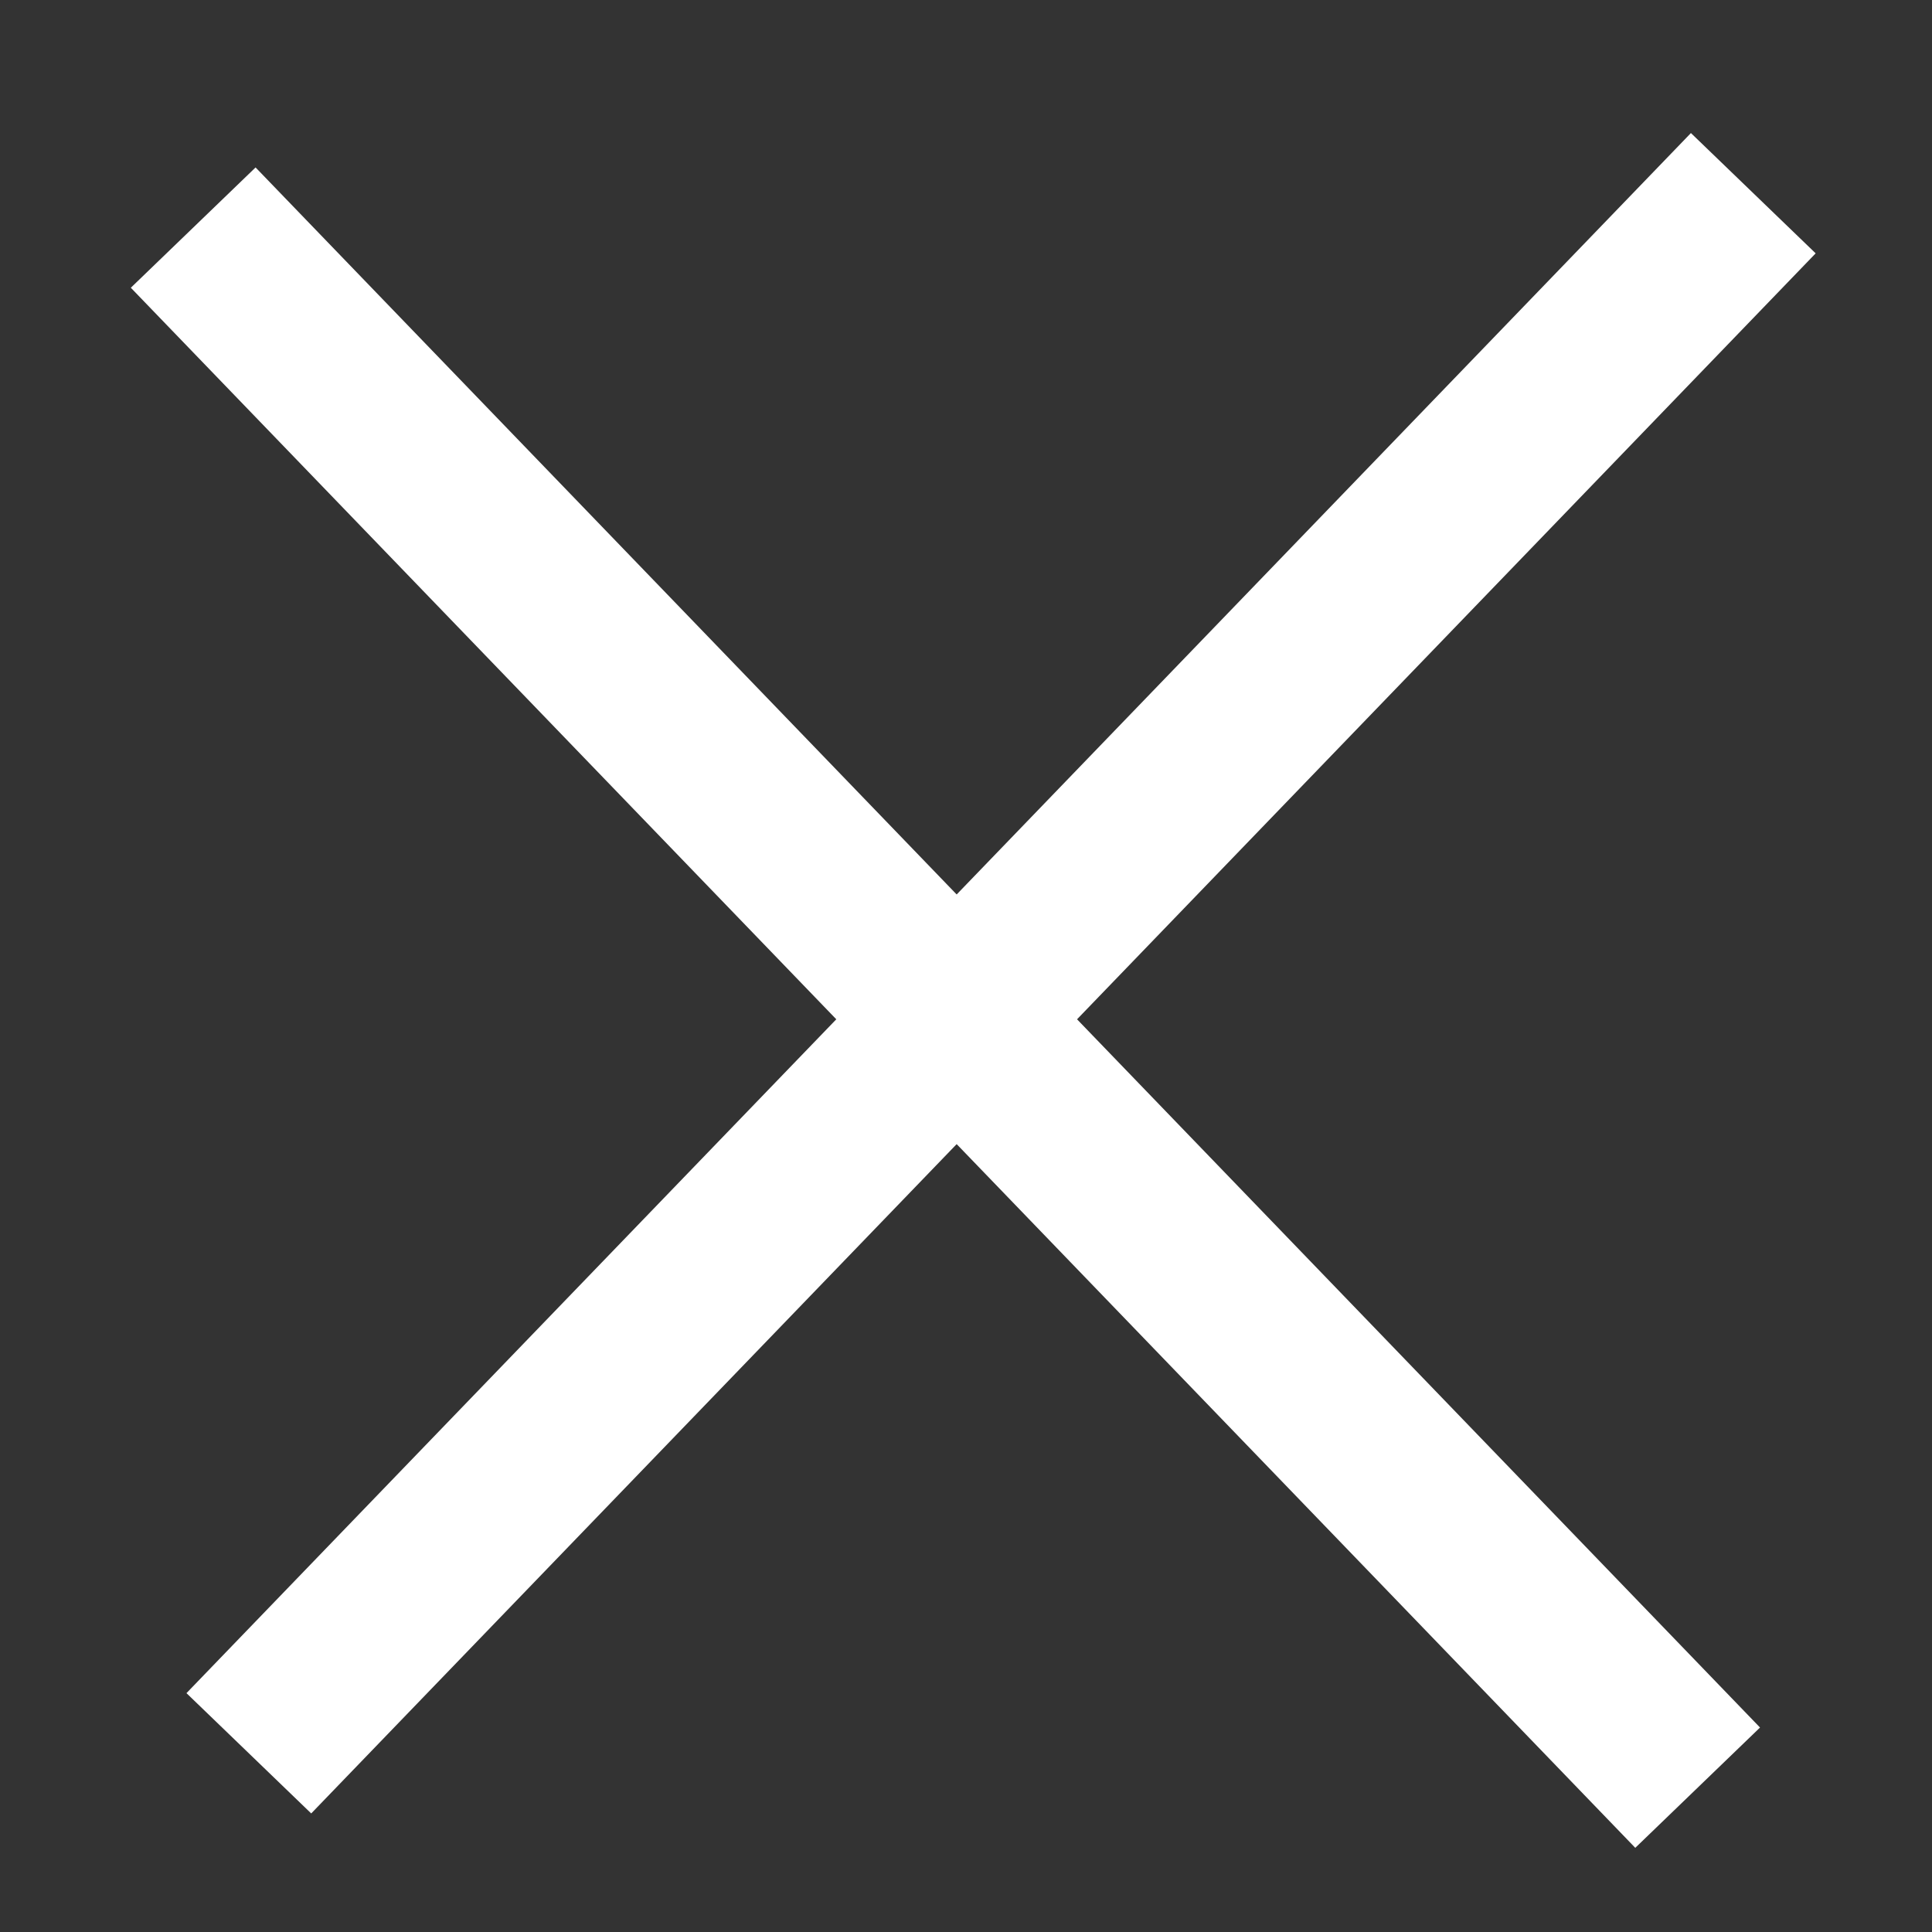 <svg width="10" height="10" viewBox="0 0 10 10" fill="none" xmlns="http://www.w3.org/2000/svg">
<rect x="0" y="0" width="10" height="10" fill="#333333" stroke="none"/>
<path d="M1 1.178L8.787 9.253" stroke="white" stroke-width="0.897"/>
<path d="M9.075 1L1.288 9.075" stroke="white" stroke-width="0.897"/>
</svg>

